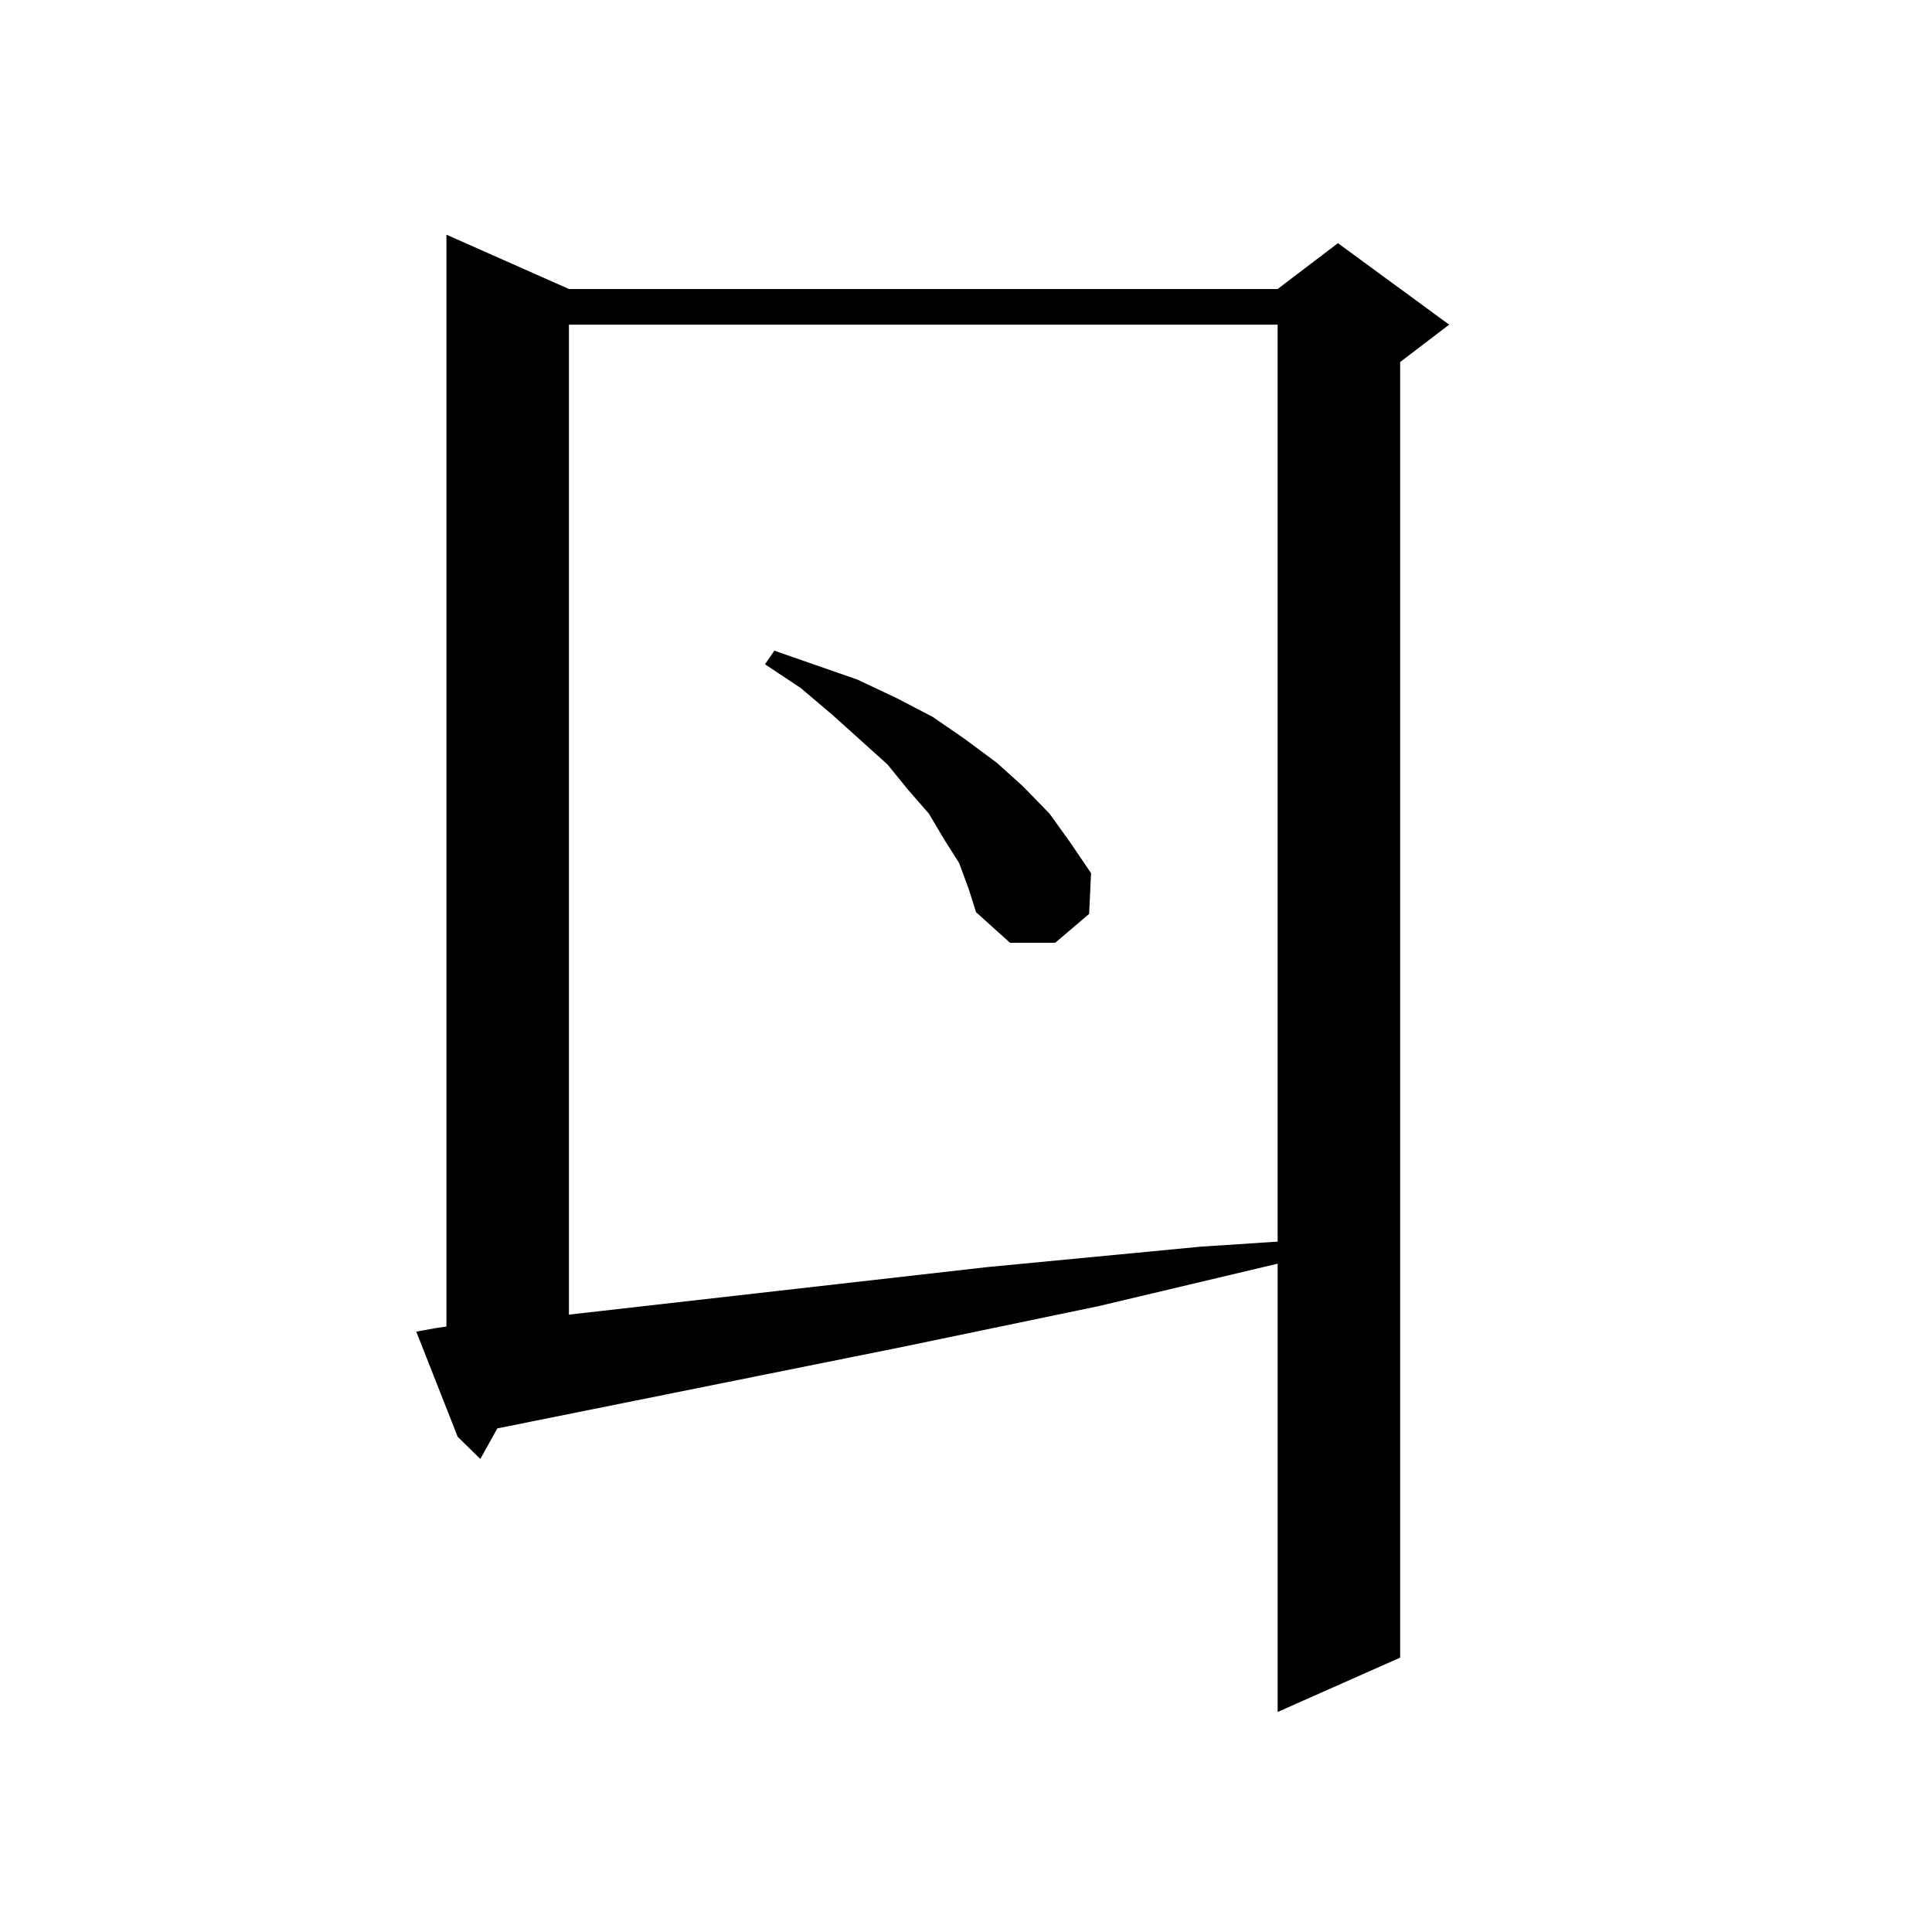 <?xml version="1.0" encoding="utf-8"?>
<!-- Generator: Adobe Illustrator 16.0.0, SVG Export Plug-In . SVG Version: 6.00 Build 0)  -->
<!DOCTYPE svg PUBLIC "-//W3C//DTD SVG 1.1//EN" "http://www.w3.org/Graphics/SVG/1.1/DTD/svg11.dtd">
<svg version="1.1" id="图层_1" xmlns="http://www.w3.org/2000/svg" xmlns:xlink="http://www.w3.org/1999/xlink" x="0px" y="0px"
	 width="1000px" height="1000px" viewBox="0 0 1000 1000" enable-background="new 0 0 1000 1000" xml:space="preserve">
<path d="M225.214,687.48l5.854-0.879V121.465l63.413,28.125h366.82l31.219-23.73l57.56,42.188l-25.365,19.336v670.605
	l-63.413,28.125V654.082l-92.681,21.973l-101.461,21.094l-209.751,42.188l-8.78,15.82l-11.707-11.426l-21.463-54.492L225.214,687.48
	z M294.48,168.047v512.402l216.58-24.609l110.241-10.547l39.999-2.637V168.047H294.48z M496.427,446.66l-7.805-12.305l-7.805-13.184
	l-10.731-12.305l-10.731-13.184l-28.292-25.488l-16.585-14.063l-18.536-12.305l4.878-7.031l42.926,14.941l20.487,9.668l18.536,9.668
	l16.585,11.426l16.585,12.305l13.658,12.305l13.658,14.063l10.731,14.941l10.731,15.82l-0.976,21.094l-17.561,14.941h-23.414
	l-17.561-15.82l-3.902-12.305L496.427,446.66z"/>
</svg>
